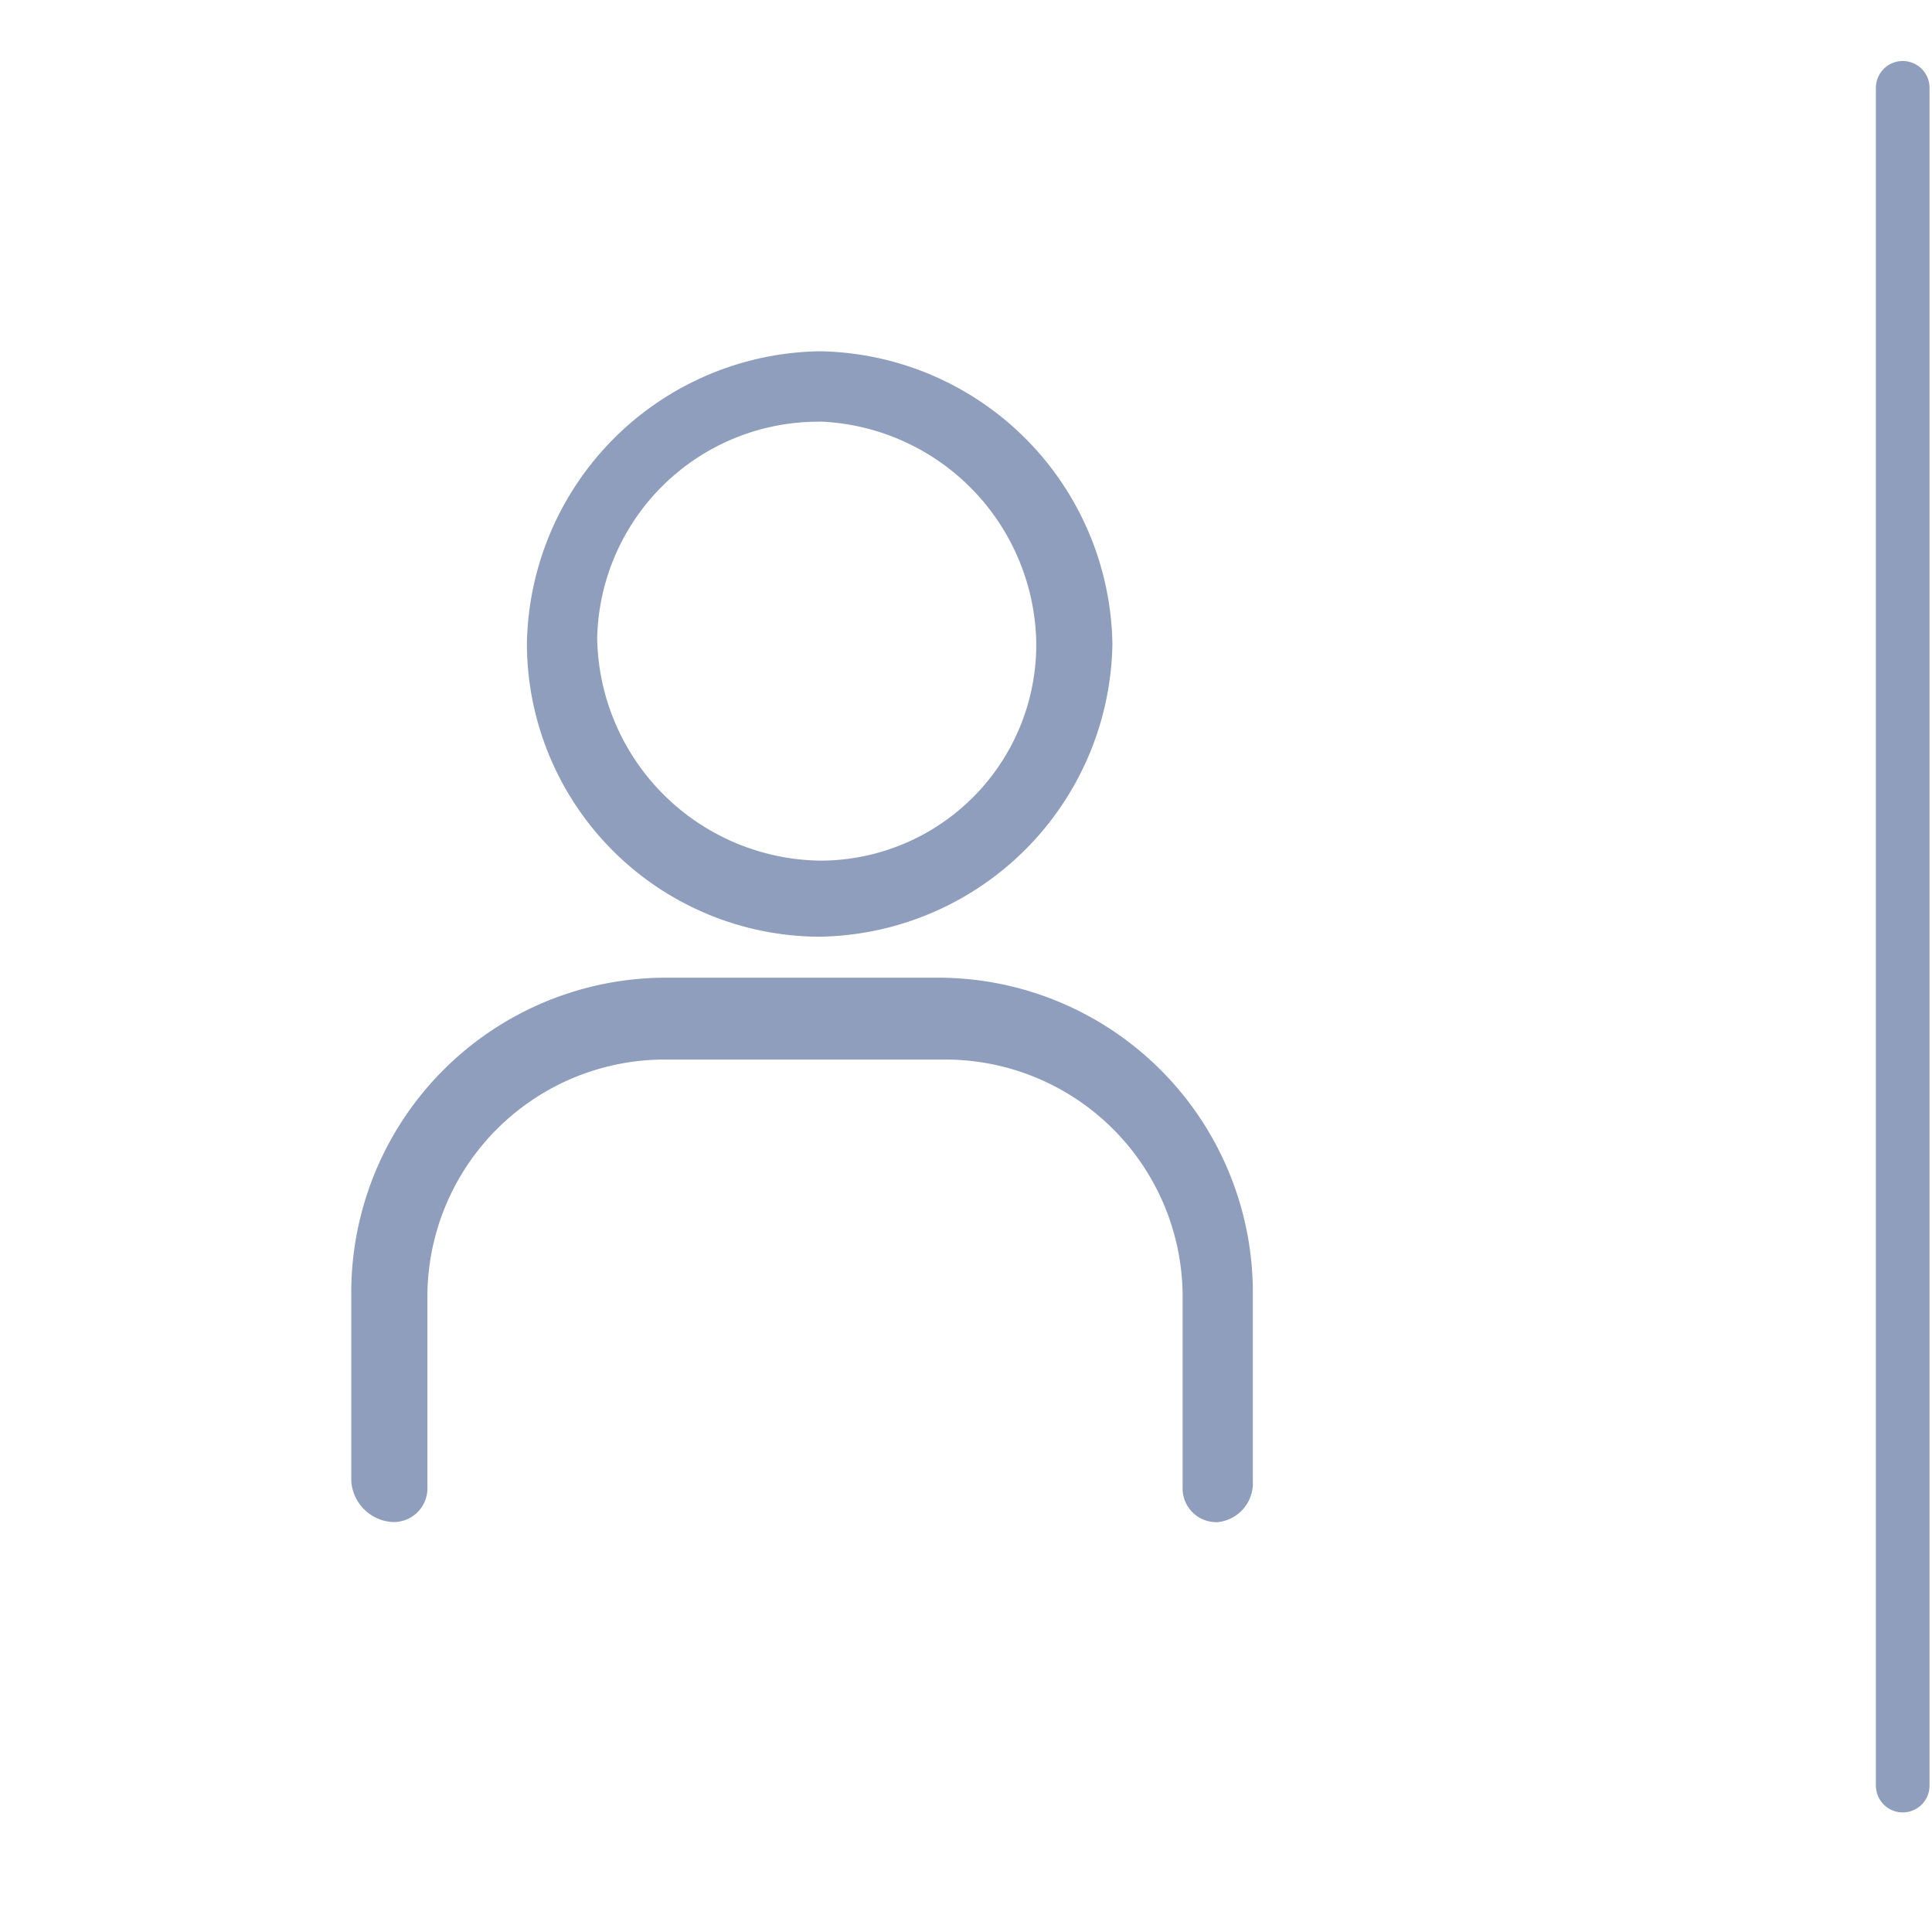 <svg id="usuario" xmlns="http://www.w3.org/2000/svg" viewBox="0 0 36.014 36.014">
  <defs>
    <style>
      .cls-1 {
        fill: #8f9ebc;
      }

      .cls-2, .cls-3 {
        fill: none;
      }

      .cls-2 {
        stroke: #8f9ebc;
        stroke-linecap: round;
      }
    </style>
  </defs>
  <g id="Group_1283" data-name="Group 1283" transform="translate(6.548 6.548)">
    <g id="Group_1281" data-name="Group 1281" transform="translate(3.274 0)">
      <path id="Path_3576" data-name="Path 3576" class="cls-1" d="M8.457,11.013A5.472,5.472,0,0,1,3,5.557,5.545,5.545,0,0,1,8.457.1a5.545,5.545,0,0,1,5.457,5.457A5.545,5.545,0,0,1,8.457,11.013Zm0-9.6A4.124,4.124,0,0,0,4.31,5.448,4.217,4.217,0,0,0,8.457,9.595a4.029,4.029,0,0,0,4.038-4.038A4.2,4.2,0,0,0,8.457,1.41Z" transform="translate(-3 -0.1)"/>
    </g>
    <g id="Group_1282" data-name="Group 1282" transform="translate(0 11.677)">
      <path id="Path_3577" data-name="Path 3577" class="cls-1" d="M16.152,20.949a.629.629,0,0,1-.655-.655V16.8a4.426,4.426,0,0,0-4.474-4.474H5.893A4.426,4.426,0,0,0,1.419,16.8v3.492a.629.629,0,0,1-.655.655A.82.82,0,0,1,0,20.185V16.693A5.869,5.869,0,0,1,5.893,10.8h5.02a5.869,5.869,0,0,1,5.893,5.893v3.492A.73.73,0,0,1,16.152,20.949Z" transform="translate(0 -10.8)"/>
    </g>
  </g>
  <line id="Line_1263" data-name="Line 1263" class="cls-2" y1="31.648" transform="translate(35.468 1.637)"/>
  <rect id="Rectangle_419" data-name="Rectangle 419" class="cls-3" width="36.014" height="36.014" transform="translate(0 0)"/>
</svg>
